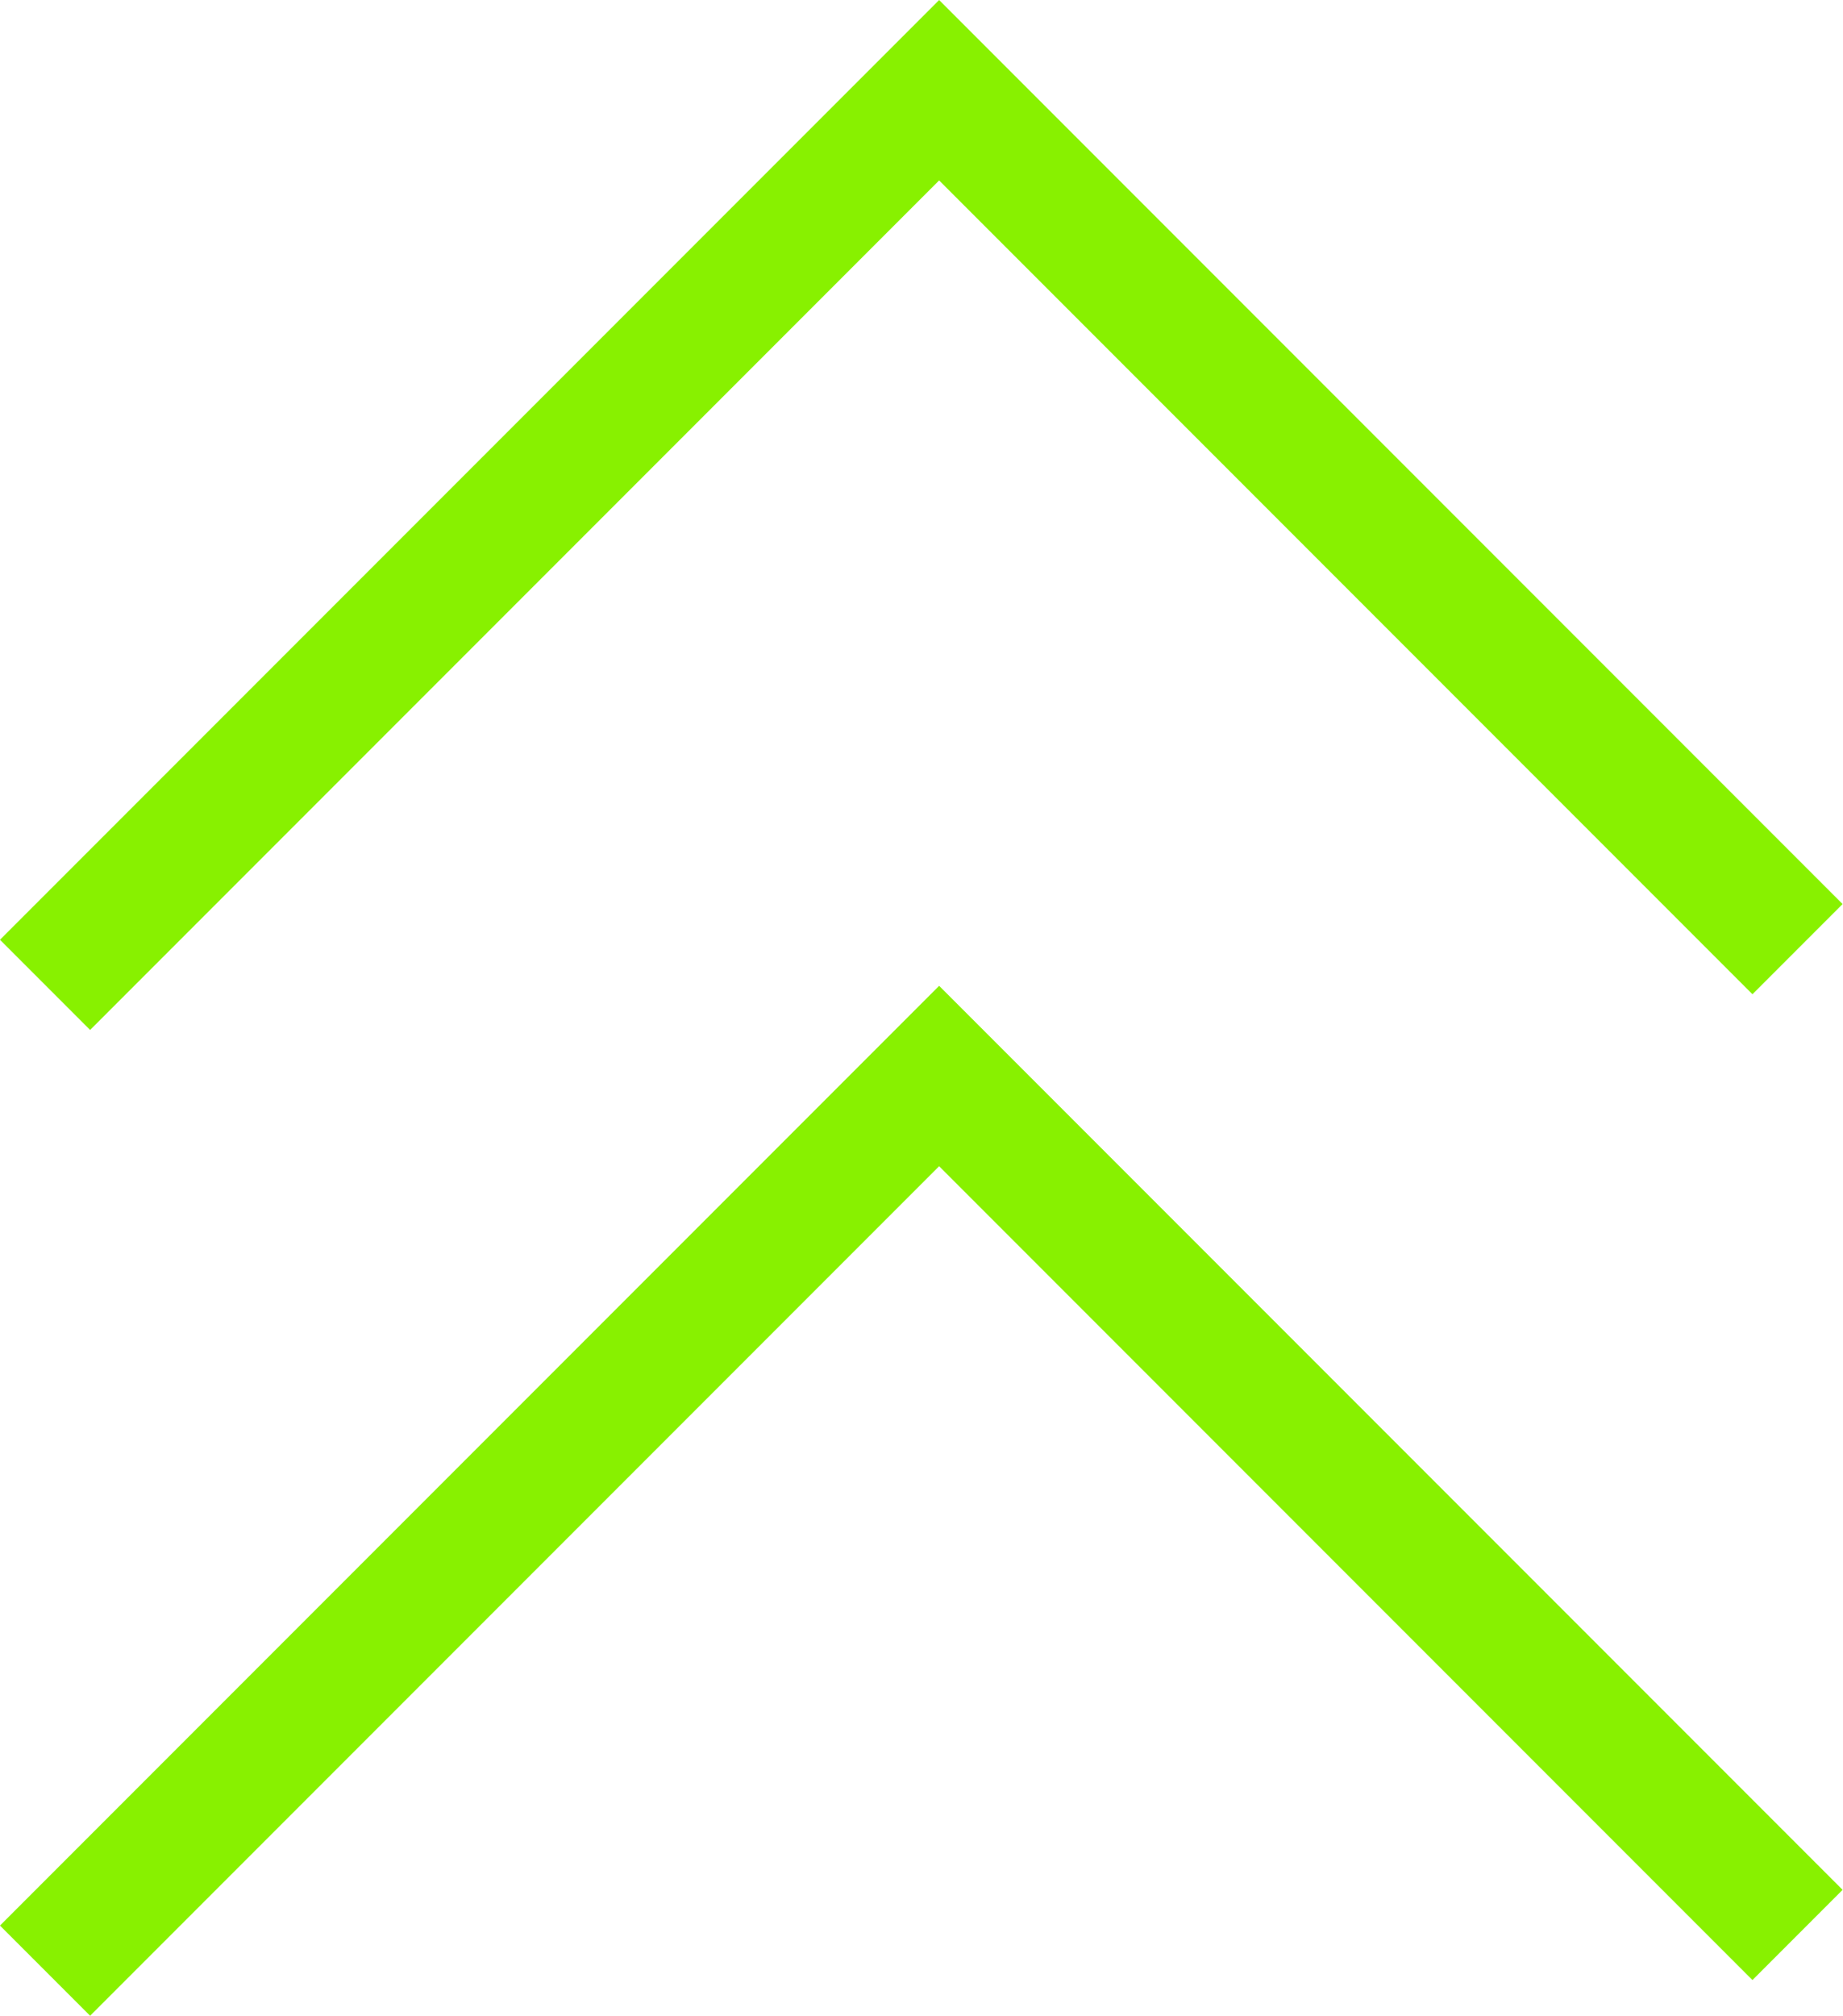<?xml version="1.0" encoding="UTF-8"?> <svg xmlns="http://www.w3.org/2000/svg" width="21.685" height="23.703" viewBox="0 0 21.685 23.703"><g id="Group_127" data-name="Group 127" transform="translate(-564.658 -2096.44)"><g id="Group_125" data-name="Group 125" transform="translate(565.188 2116.156) rotate(-90)"><path id="Path_26" data-name="Path 26" d="M0,0,10.52,10.52l-10.1,10.1" transform="translate(8.135)" fill="none" stroke="#88f100" stroke-width="1.5"></path></g><g id="Group_126" data-name="Group 126" transform="translate(565.188 2127.748) rotate(-90)"><path id="Path_26-2" data-name="Path 26" d="M0,0,10.52,10.52l-10.1,10.1" transform="translate(8.135)" fill="none" stroke="#88f100" stroke-width="1.5"></path></g></g></svg> 